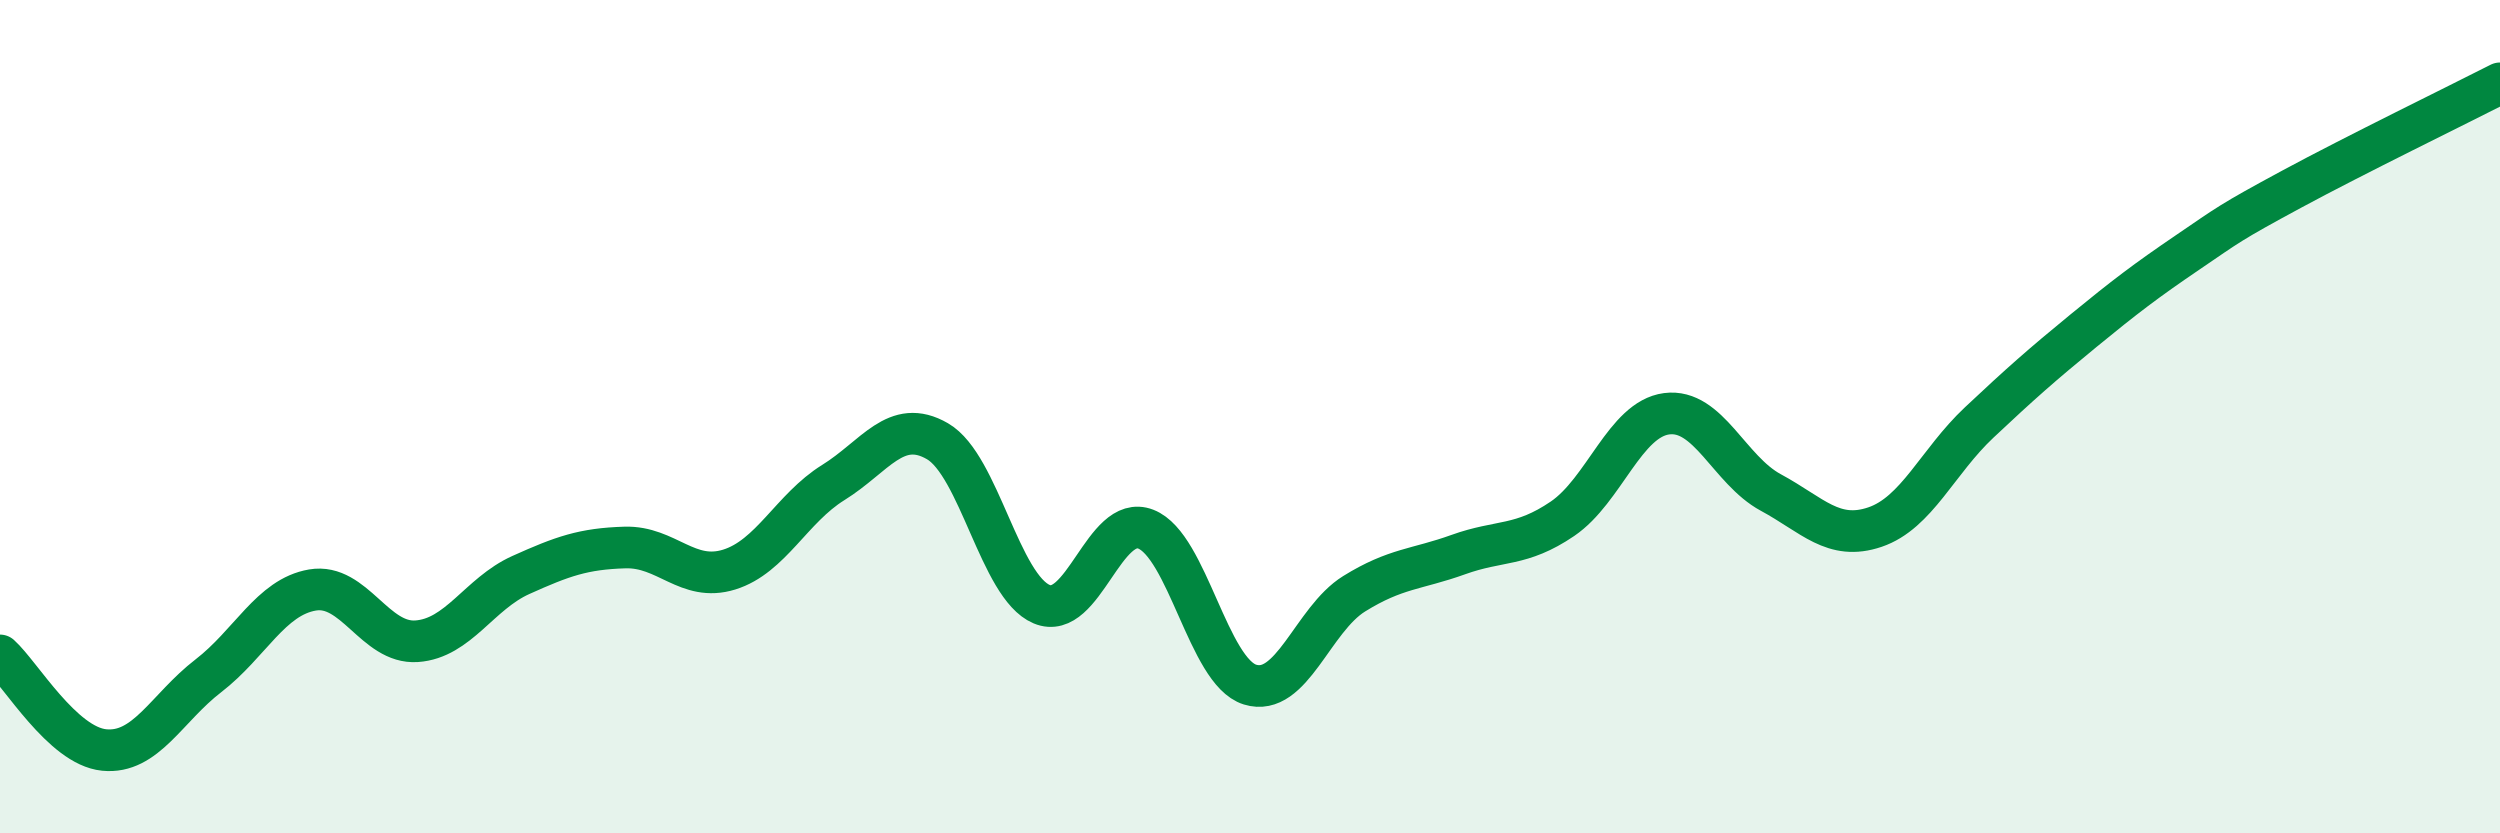 
    <svg width="60" height="20" viewBox="0 0 60 20" xmlns="http://www.w3.org/2000/svg">
      <path
        d="M 0,15.73 C 0.5,16.18 1.5,17.9 2.5,18 C 3.5,18.1 4,16.99 5,16.22 C 6,15.45 6.5,14.33 7.5,14.16 C 8.5,13.99 9,15.46 10,15.39 C 11,15.32 11.5,14.25 12.5,13.8 C 13.5,13.35 14,13.17 15,13.14 C 16,13.11 16.5,13.98 17.5,13.67 C 18.5,13.36 19,12.2 20,11.58 C 21,10.96 21.5,10.01 22.5,10.59 C 23.5,11.17 24,14.08 25,14.5 C 26,14.92 26.5,12.31 27.5,12.7 C 28.5,13.09 29,16.12 30,16.43 C 31,16.74 31.5,14.87 32.5,14.25 C 33.5,13.63 34,13.67 35,13.31 C 36,12.95 36.5,13.13 37.5,12.45 C 38.5,11.77 39,10.06 40,9.93 C 41,9.8 41.5,11.28 42.5,11.82 C 43.5,12.36 44,12.99 45,12.65 C 46,12.31 46.5,11.08 47.5,10.14 C 48.5,9.2 49,8.76 50,7.94 C 51,7.12 51.5,6.74 52.5,6.06 C 53.5,5.38 53.5,5.35 55,4.54 C 56.5,3.73 59,2.51 60,2L60 20L0 20Z"
        fill="#008740"
        opacity="0.1"
        stroke-linecap="round"
        stroke-linejoin="round"
      />
      <path
        d="M 0,15.73 C 0.5,16.18 1.5,17.9 2.5,18 C 3.5,18.1 4,16.99 5,16.22 C 6,15.45 6.5,14.33 7.5,14.16 C 8.5,13.99 9,15.46 10,15.39 C 11,15.32 11.5,14.25 12.5,13.8 C 13.5,13.35 14,13.17 15,13.14 C 16,13.11 16.5,13.98 17.5,13.67 C 18.5,13.36 19,12.2 20,11.58 C 21,10.96 21.5,10.01 22.5,10.59 C 23.5,11.17 24,14.08 25,14.5 C 26,14.92 26.5,12.31 27.5,12.7 C 28.5,13.09 29,16.12 30,16.43 C 31,16.74 31.5,14.87 32.5,14.25 C 33.5,13.63 34,13.67 35,13.31 C 36,12.95 36.5,13.13 37.5,12.45 C 38.5,11.77 39,10.06 40,9.93 C 41,9.8 41.5,11.28 42.5,11.82 C 43.5,12.36 44,12.99 45,12.65 C 46,12.31 46.5,11.08 47.5,10.14 C 48.5,9.2 49,8.76 50,7.94 C 51,7.12 51.5,6.74 52.5,6.06 C 53.5,5.38 53.5,5.35 55,4.54 C 56.5,3.73 59,2.51 60,2"
        stroke="#008740"
        stroke-width="1"
        fill="none"
        stroke-linecap="round"
        stroke-linejoin="round"
      />
    </svg>
  